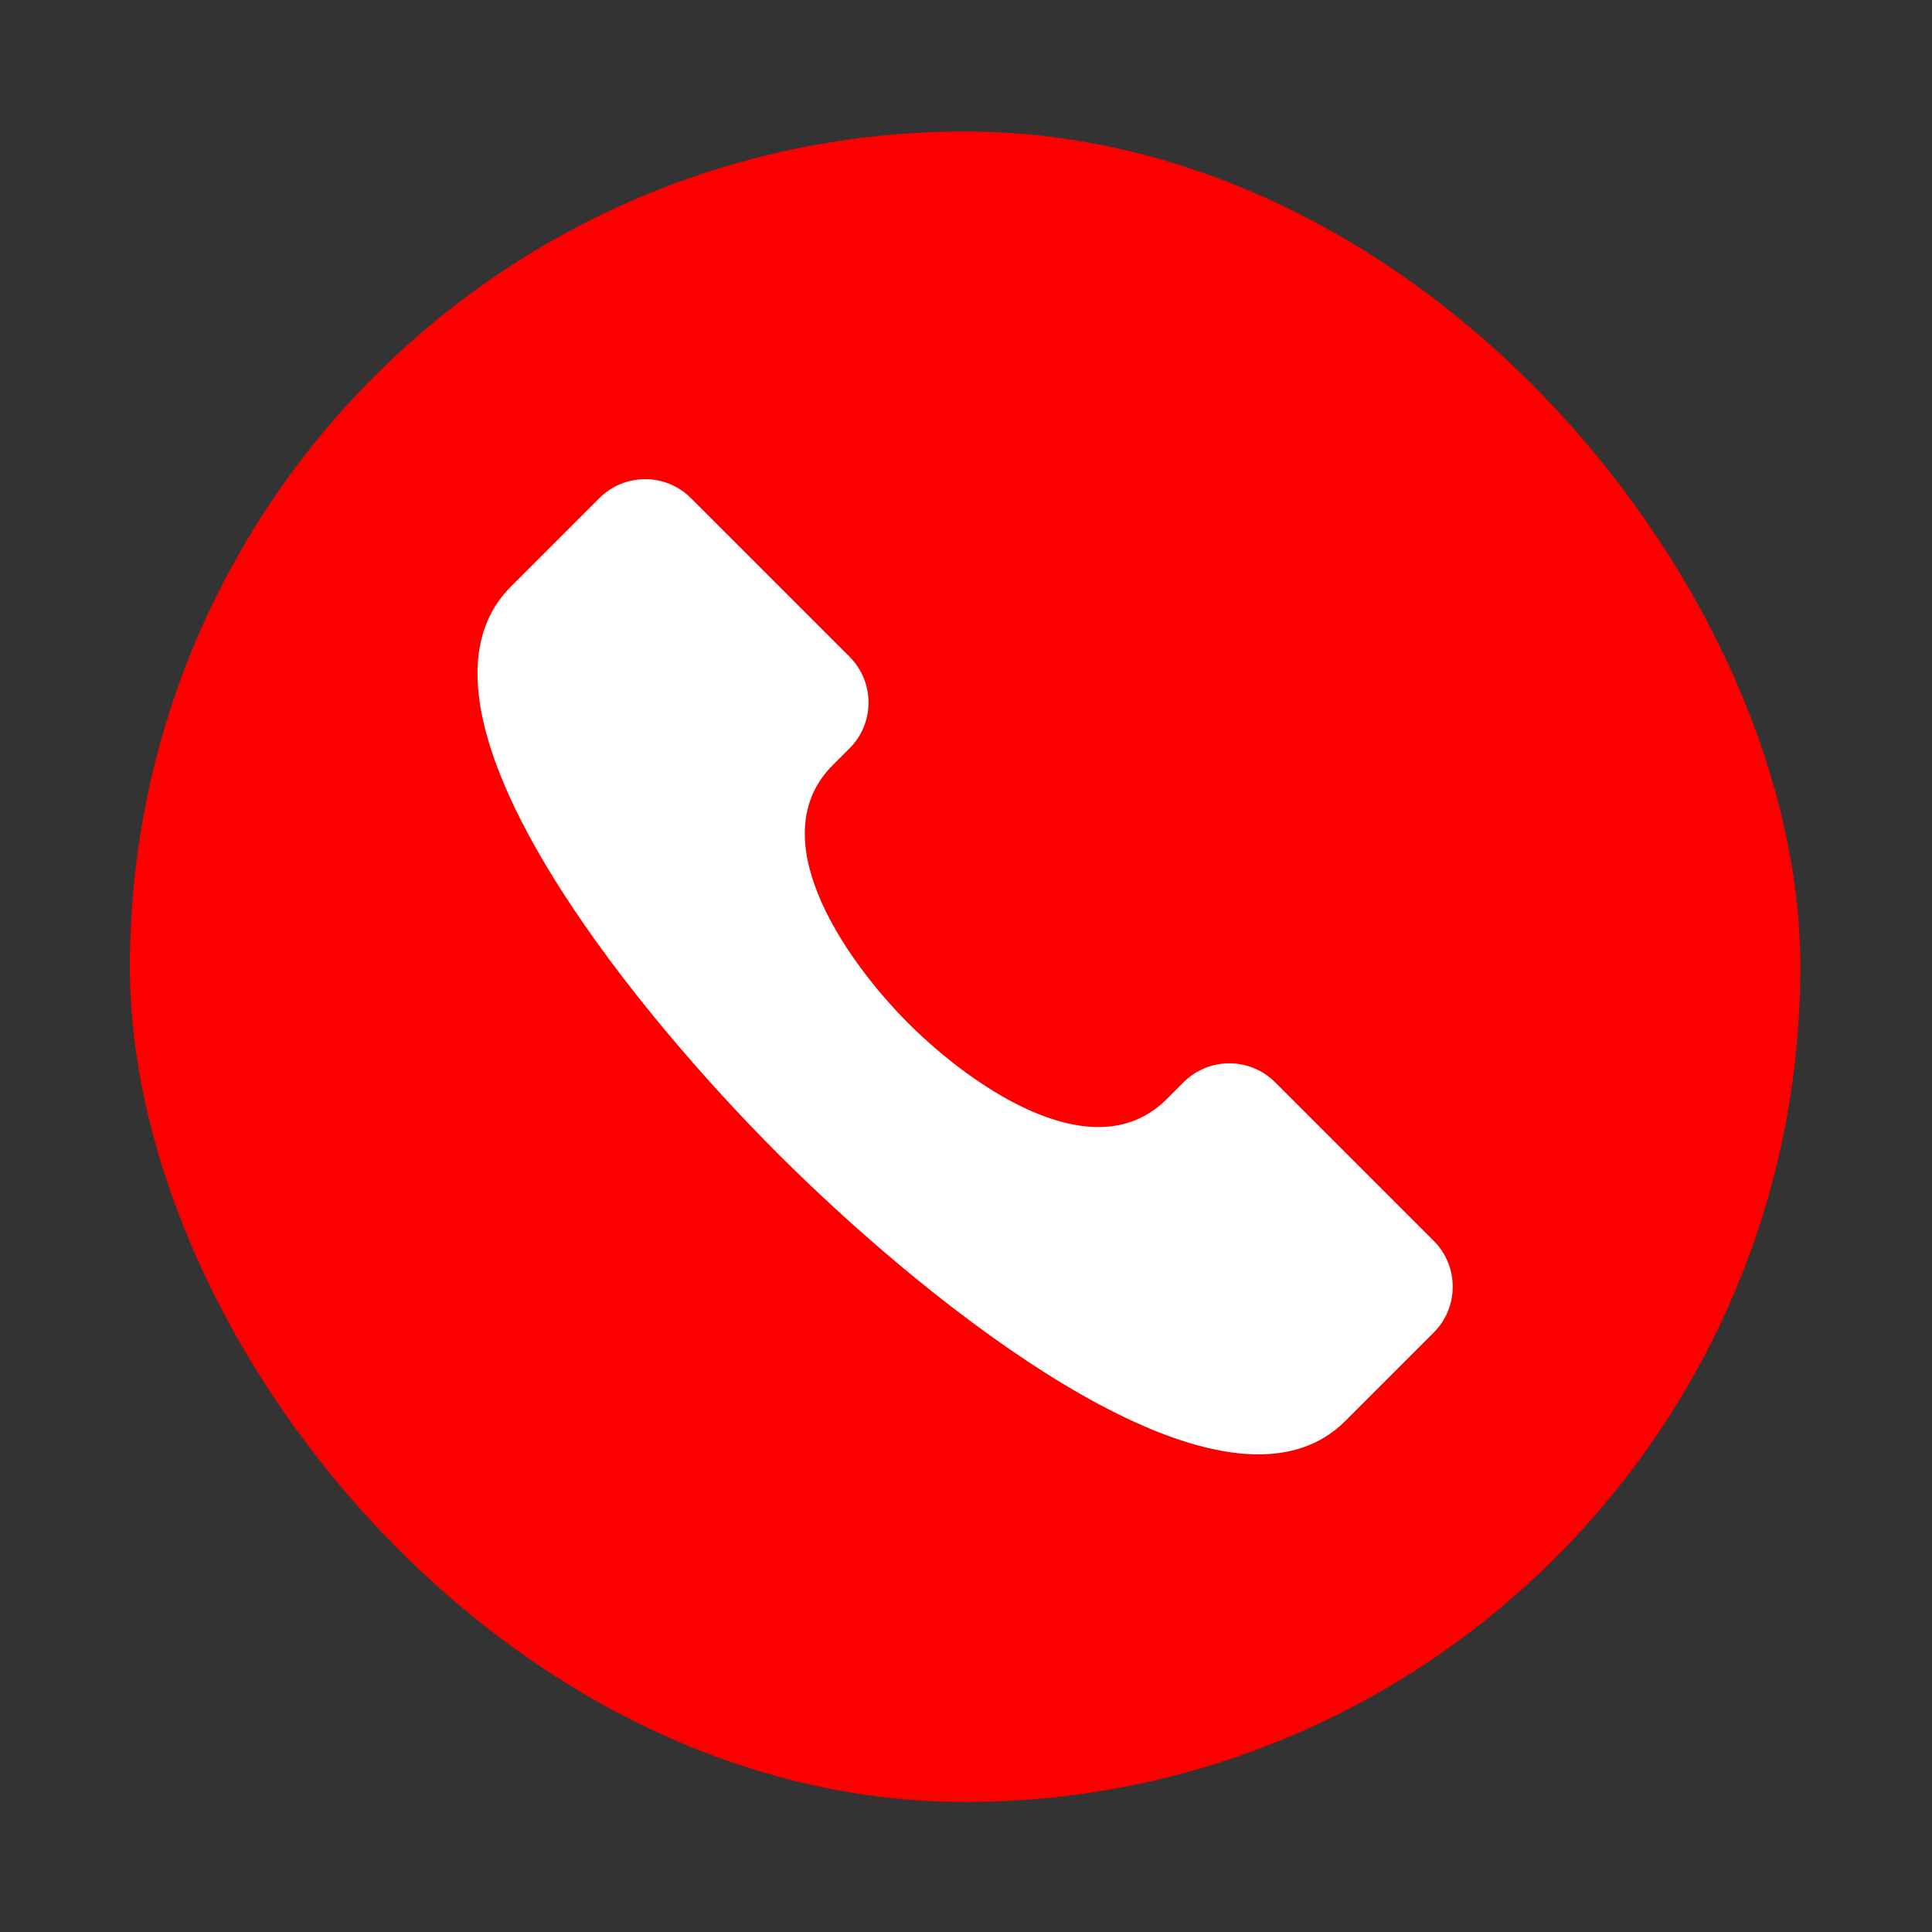 <?xml version="1.0" encoding="UTF-8"?>
<svg id="Layer_1" xmlns="http://www.w3.org/2000/svg" version="1.1" viewBox="0 0 1000 1000">
  <rect x="0" y="0" width="1000" height="1000" fill="#333333" stroke="none"/>
  <!-- Generator: Adobe Illustrator 29.8.2, SVG Export Plug-In . SVG Version: 2.1.1 Build 3)  -->
  <defs>
    <style>
      .st0 {
        fill: #fc0000;
      }

      .st1 {
        fill: #fff;
      }
    </style>
  </defs>
  <rect class="st0" x="67.23" y="68.08" width="864.62" height="864.62" rx="432.31" ry="432.31"/>
  <path class="st1" d="M742.1,689.72l-45.76,45.76c-5.36,5.36-11.36,9.37-17.93,12.17-70.21,29.99-203.49-78.22-275.71-150.43-72.21-72.21-180.42-205.49-150.43-275.7,2.8-6.56,6.81-12.57,12.17-17.93l45.76-45.76c13.1-13.1,34.34-13.1,47.43,0l82.09,82.08c13.1,13.1,13.1,34.34,0,47.44l-8.66,8.66c-18.33,18.33-17.31,42.6-7.79,66.39,10.29,25.73,30.52,50.89,46.94,67.31,16.43,16.42,41.58,36.65,67.31,46.94,23.79,9.51,48.06,10.54,66.39-7.8l8.66-8.66c13.1-13.1,34.34-13.1,47.44,0l82.09,82.09c13.1,13.1,13.1,34.34,0,47.43Z"/>
</svg>